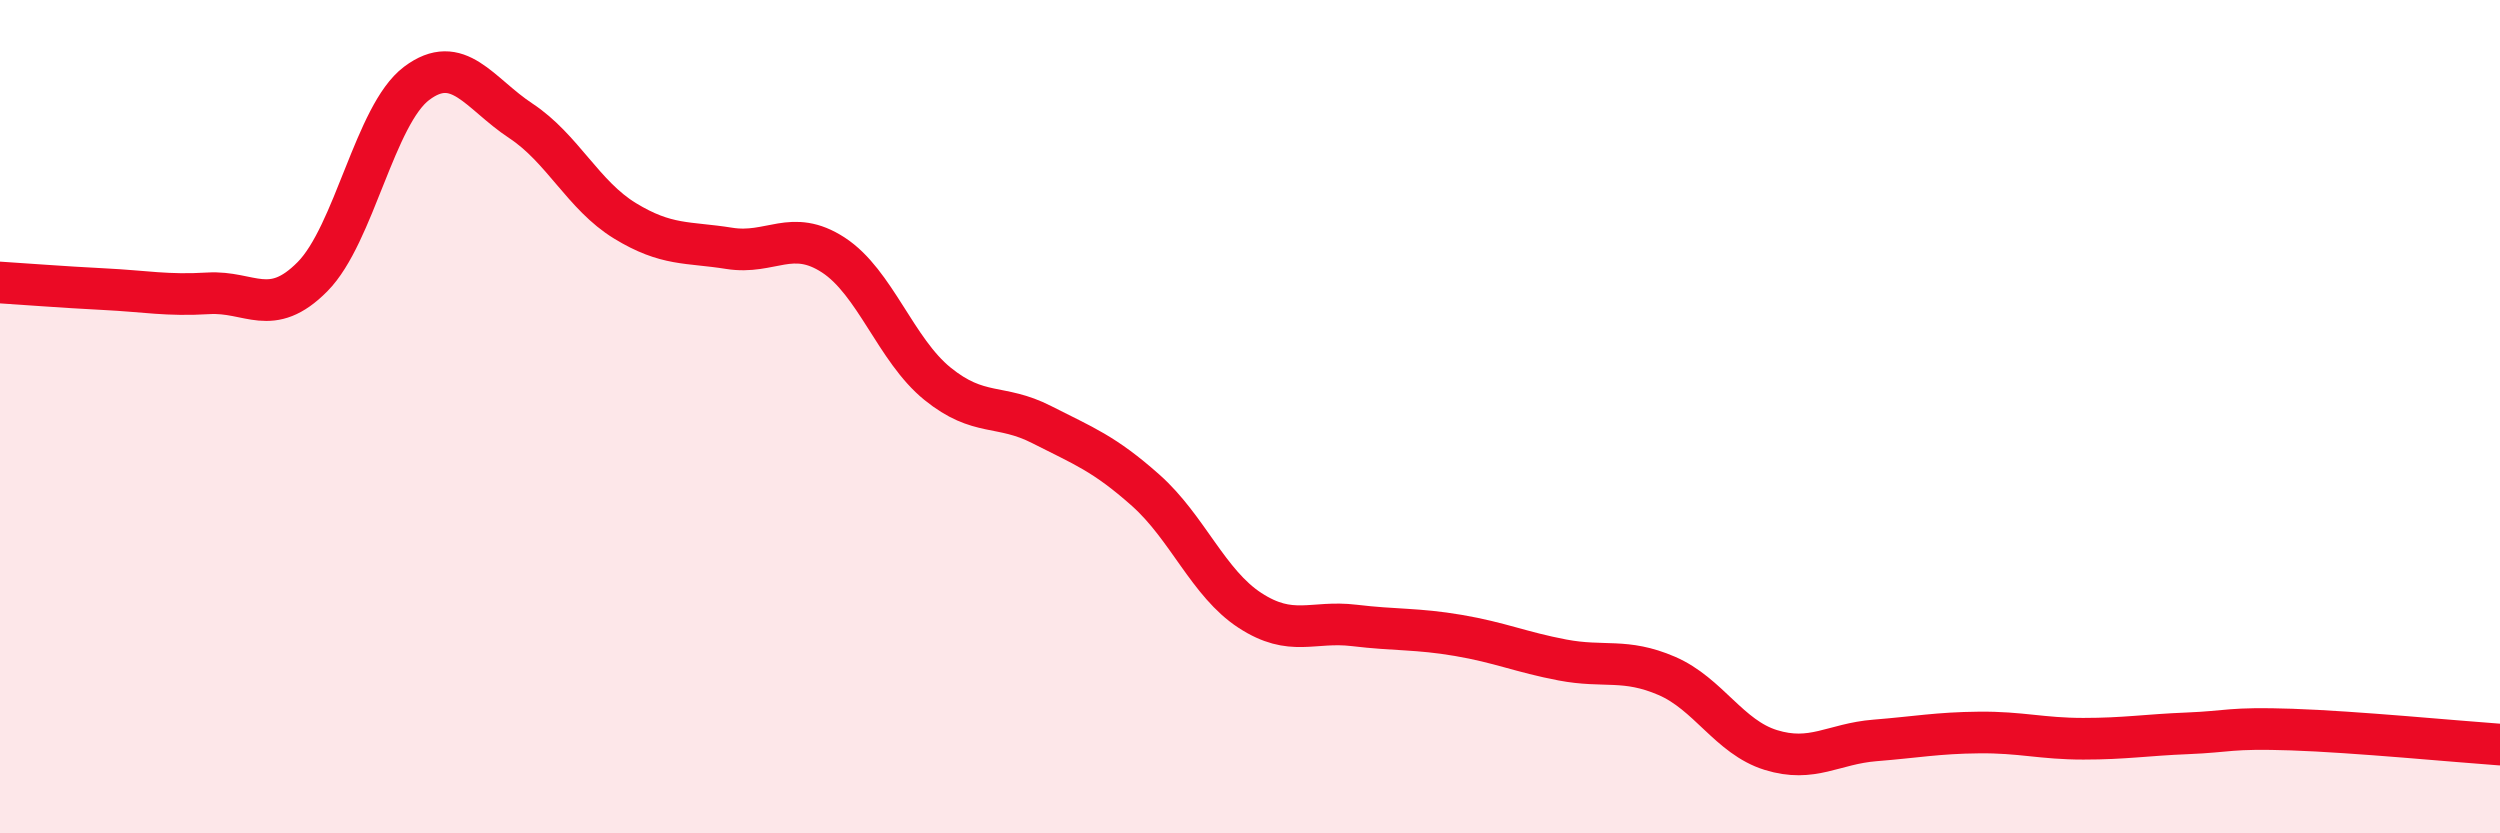 
    <svg width="60" height="20" viewBox="0 0 60 20" xmlns="http://www.w3.org/2000/svg">
      <path
        d="M 0,6.78 C 0.5,6.81 1.5,6.89 2.5,6.94 C 3.5,6.99 4,7.1 5,7.04 C 6,6.98 6.5,7.65 7.5,6.64 C 8.5,5.63 9,2.75 10,2 C 11,1.25 11.5,2.24 12.5,2.9 C 13.5,3.56 14,4.69 15,5.3 C 16,5.91 16.5,5.8 17.5,5.96 C 18.5,6.12 19,5.47 20,6.12 C 21,6.77 21.5,8.4 22.5,9.21 C 23.5,10.02 24,9.68 25,10.19 C 26,10.7 26.5,10.88 27.5,11.77 C 28.5,12.66 29,14 30,14.65 C 31,15.3 31.5,14.89 32.5,15.01 C 33.5,15.13 34,15.08 35,15.25 C 36,15.42 36.5,15.65 37.5,15.84 C 38.5,16.03 39,15.79 40,16.22 C 41,16.65 41.5,17.69 42.5,18 C 43.5,18.31 44,17.85 45,17.77 C 46,17.69 46.5,17.59 47.5,17.58 C 48.5,17.57 49,17.73 50,17.73 C 51,17.73 51.5,17.64 52.5,17.6 C 53.5,17.56 53.5,17.46 55,17.51 C 56.5,17.56 59,17.8 60,17.87L60 20L0 20Z"
        fill="#EB0A25"
        opacity="0.1"
        stroke-linecap="round"
        stroke-linejoin="round"
      />
      <path
        d="M 0,6.78 C 0.5,6.81 1.5,6.89 2.5,6.94 C 3.5,6.99 4,7.1 5,7.04 C 6,6.98 6.5,7.65 7.5,6.64 C 8.5,5.63 9,2.75 10,2 C 11,1.25 11.5,2.24 12.5,2.9 C 13.5,3.56 14,4.69 15,5.3 C 16,5.91 16.5,5.8 17.5,5.96 C 18.5,6.12 19,5.47 20,6.12 C 21,6.77 21.5,8.4 22.5,9.21 C 23.5,10.02 24,9.68 25,10.19 C 26,10.7 26.5,10.88 27.5,11.77 C 28.5,12.66 29,14 30,14.65 C 31,15.3 31.5,14.89 32.5,15.01 C 33.5,15.13 34,15.08 35,15.25 C 36,15.42 36.5,15.65 37.5,15.84 C 38.5,16.03 39,15.79 40,16.22 C 41,16.65 41.5,17.69 42.5,18 C 43.5,18.31 44,17.85 45,17.77 C 46,17.69 46.5,17.59 47.5,17.58 C 48.5,17.57 49,17.73 50,17.73 C 51,17.73 51.5,17.64 52.5,17.6 C 53.5,17.56 53.5,17.46 55,17.51 C 56.5,17.56 59,17.8 60,17.87"
        stroke="#EB0A25"
        stroke-width="1"
        fill="none"
        stroke-linecap="round"
        stroke-linejoin="round"
      />
    </svg>
  